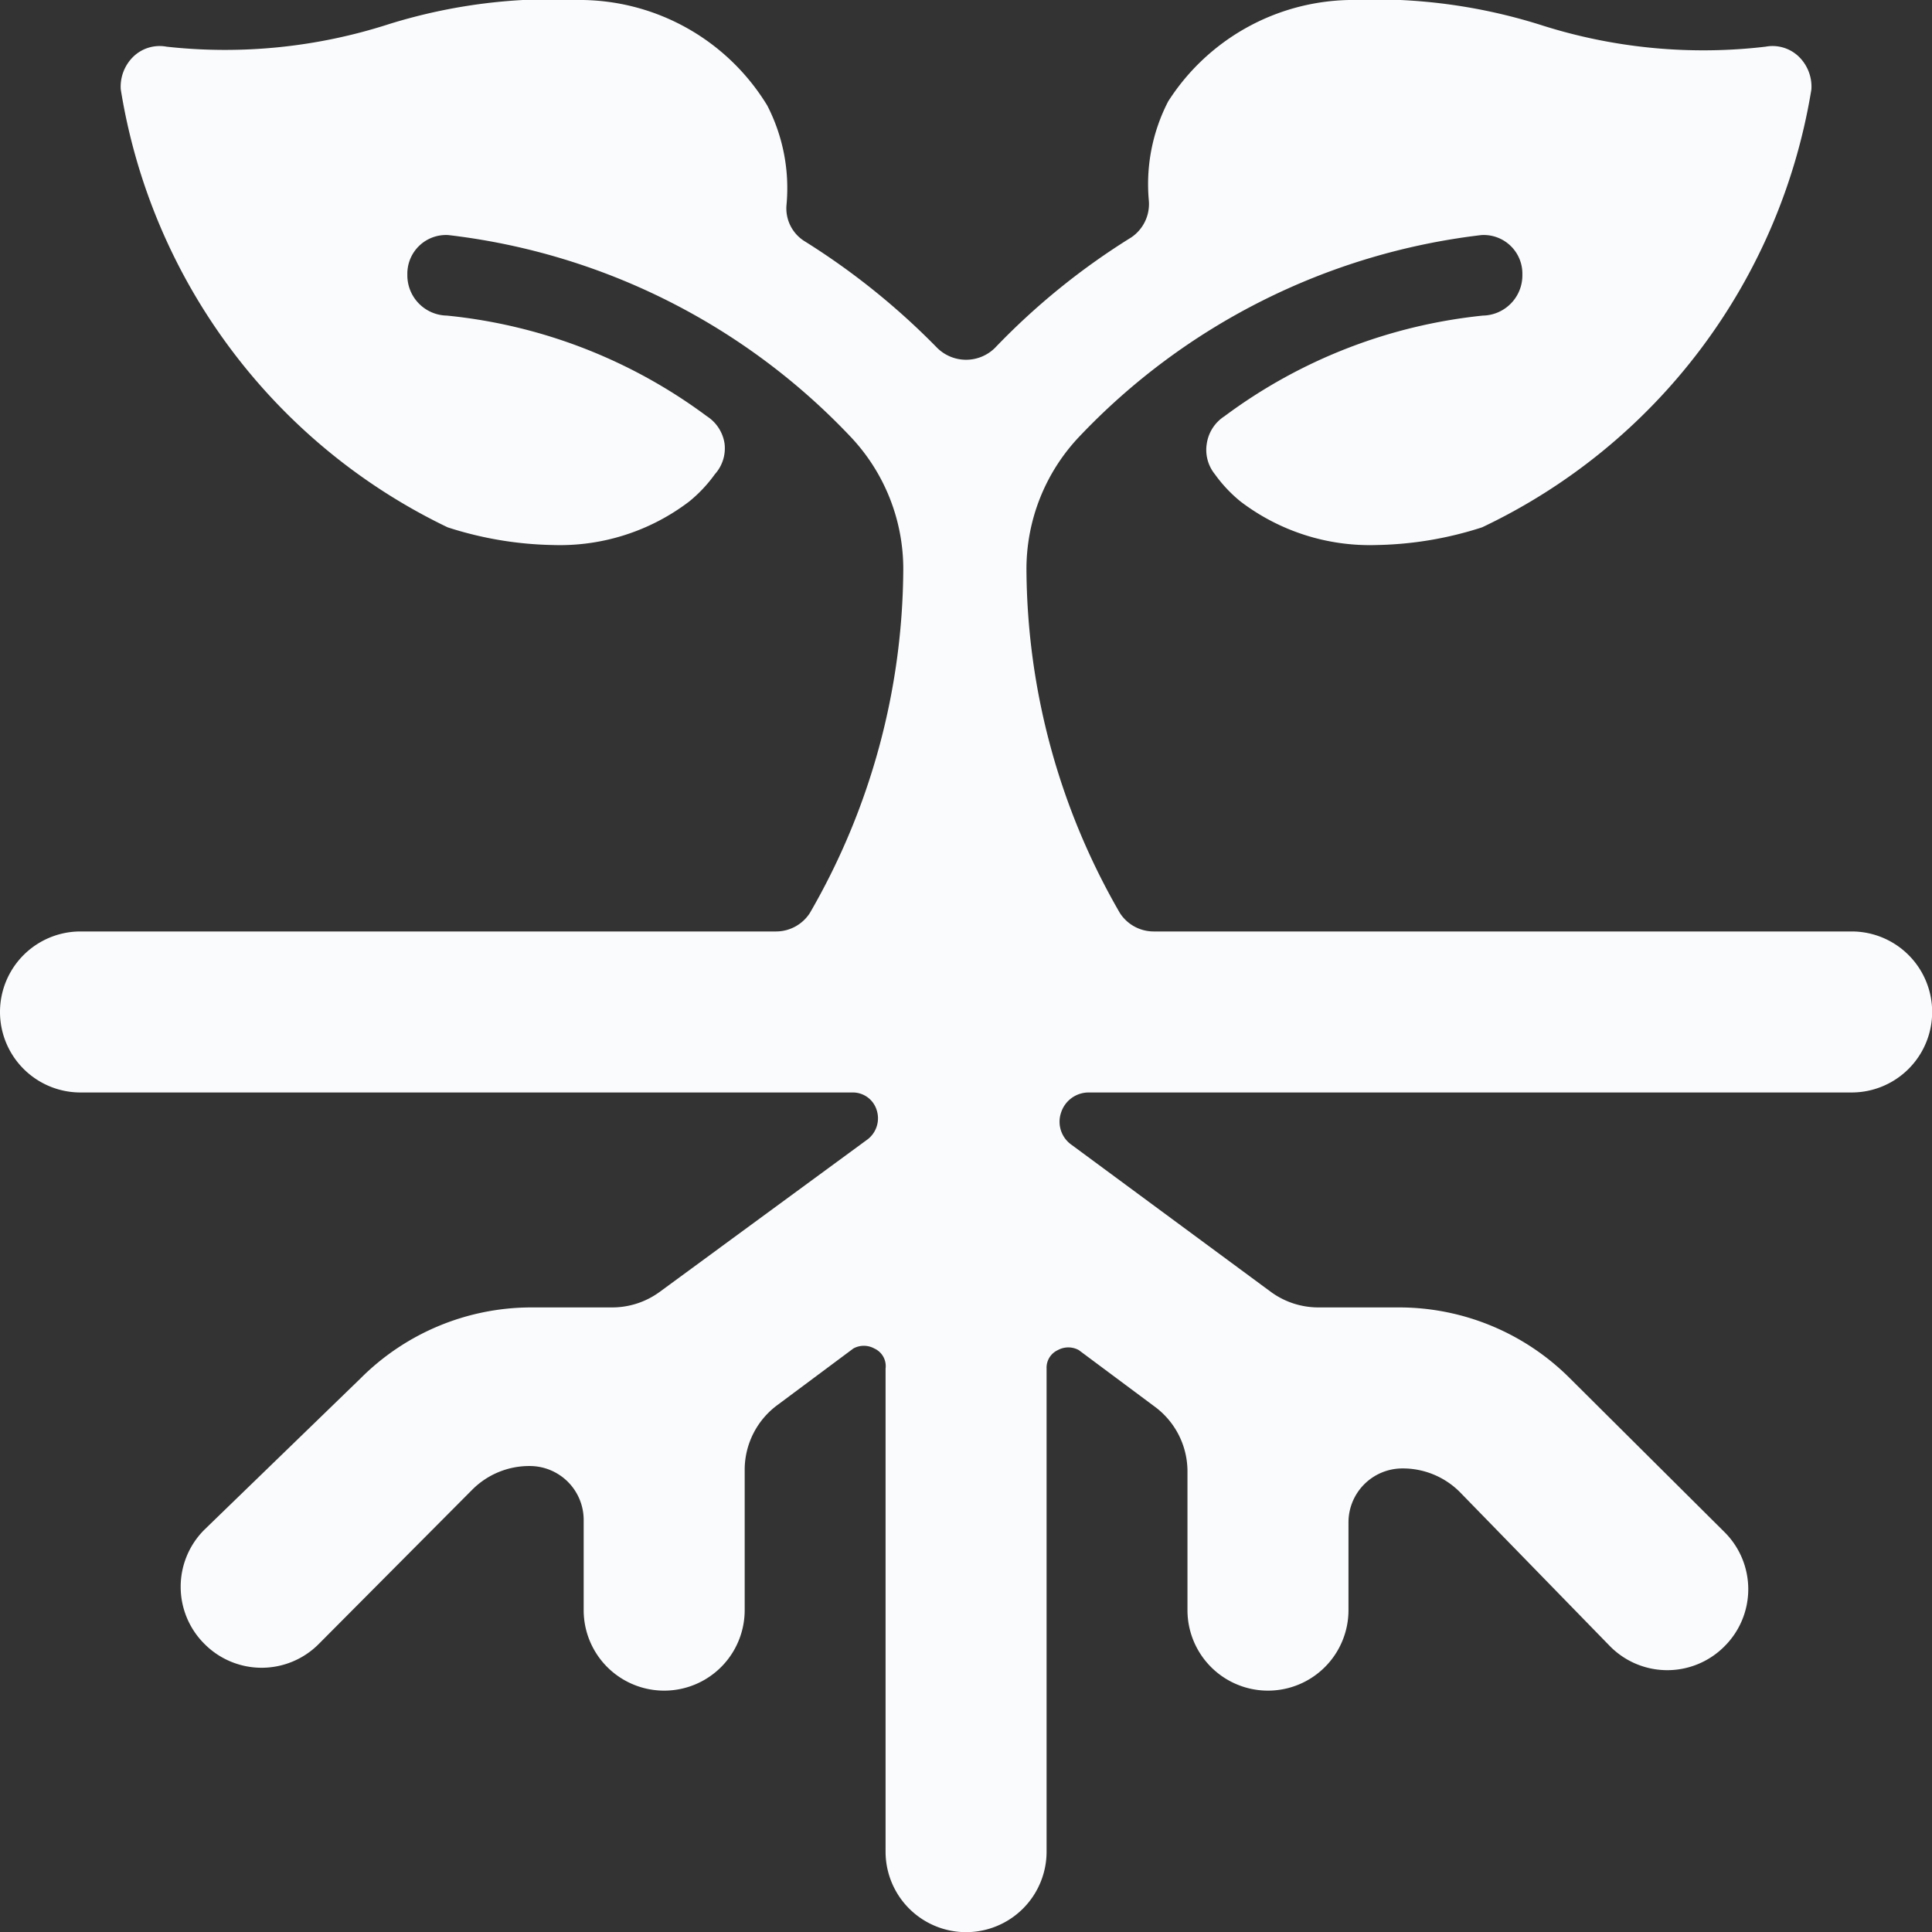 <svg xmlns="http://www.w3.org/2000/svg" viewBox="0 0 100 100"><rect x="0" y="0" width="100" height="100" fill="#333333" stroke="none"/><g transform="matrix(4.167,0,0,4.167,0,0)"><path d="M23,11.57H14.33a.5.5,0,0,1-.42-.23,8.6,8.6,0,0,1-1.16-4.27,2.39,2.39,0,0,1,.65-1.64,8.2,8.2,0,0,1,5-2.51.48.48,0,0,1,.51.49.5.5,0,0,1-.49.51,6.48,6.48,0,0,0-3.21,1.25.49.49,0,0,0-.22.34.48.48,0,0,0,.1.38,1.75,1.75,0,0,0,.32.34,2.65,2.65,0,0,0,1.69.54,4.49,4.49,0,0,0,1.31-.22A7.32,7.32,0,0,0,22.5,1.11.52.52,0,0,0,22.34.7a.47.47,0,0,0-.41-.12A6.62,6.62,0,0,1,19.17.32,6.85,6.85,0,0,0,16.76,0a2.73,2.73,0,0,0-2.25,1.26,2.24,2.24,0,0,0-.24,1.23.5.5,0,0,1-.22.46,8.66,8.66,0,0,0-1.69,1.37.51.51,0,0,1-.72,0A8.9,8.9,0,0,0,10,3a.48.48,0,0,1-.23-.46,2.24,2.24,0,0,0-.24-1.23A2.73,2.73,0,0,0,7.24,0a6.85,6.85,0,0,0-2.41.3A6.62,6.62,0,0,1,2.07.58.47.47,0,0,0,1.66.7a.52.52,0,0,0-.16.41A7.32,7.32,0,0,0,5.56,6.55a4.49,4.49,0,0,0,1.31.22,2.65,2.65,0,0,0,1.69-.54,1.75,1.75,0,0,0,.32-.34A.48.48,0,0,0,9,5.51a.49.49,0,0,0-.22-.34A6.48,6.48,0,0,0,5.55,3.92a.5.5,0,0,1-.49-.51.48.48,0,0,1,.51-.49,8.18,8.18,0,0,1,5,2.51,2.39,2.39,0,0,1,.65,1.64,8.6,8.6,0,0,1-1.16,4.27.5.5,0,0,1-.42.23H1a1,1,0,0,0,0,2h9.59a.31.31,0,0,1,.3.22.33.33,0,0,1-.11.36l-2.59,1.9a1,1,0,0,1-.59.19h-1a3,3,0,0,0-2.12.88L2.54,19a1,1,0,0,0,0,1.42,1,1,0,0,0,1.42,0l1.91-1.92a1,1,0,0,1,.71-.29.67.67,0,0,1,.67.67V20a1,1,0,0,0,2,0V18.25a1,1,0,0,1,.41-.8l.94-.7a.27.27,0,0,1,.26,0A.24.24,0,0,1,11,17v6a1,1,0,0,0,2,0V17a.24.24,0,0,1,.14-.23.27.27,0,0,1,.26,0l.94.7a1,1,0,0,1,.41.8V20a1,1,0,0,0,2,0V18.91a.67.67,0,0,1,.67-.67,1,1,0,0,1,.71.29L20,20.45a1,1,0,0,0,1.42,0,1,1,0,0,0,0-1.42l-1.92-1.91a3,3,0,0,0-2.12-.88h-1a1,1,0,0,1-.59-.19l-2.48-1.83a.35.35,0,0,1-.13-.4.36.36,0,0,1,.34-.25H23a1,1,0,0,0,0-2Z" style="fill: #FAFBFC"></path></g></svg>